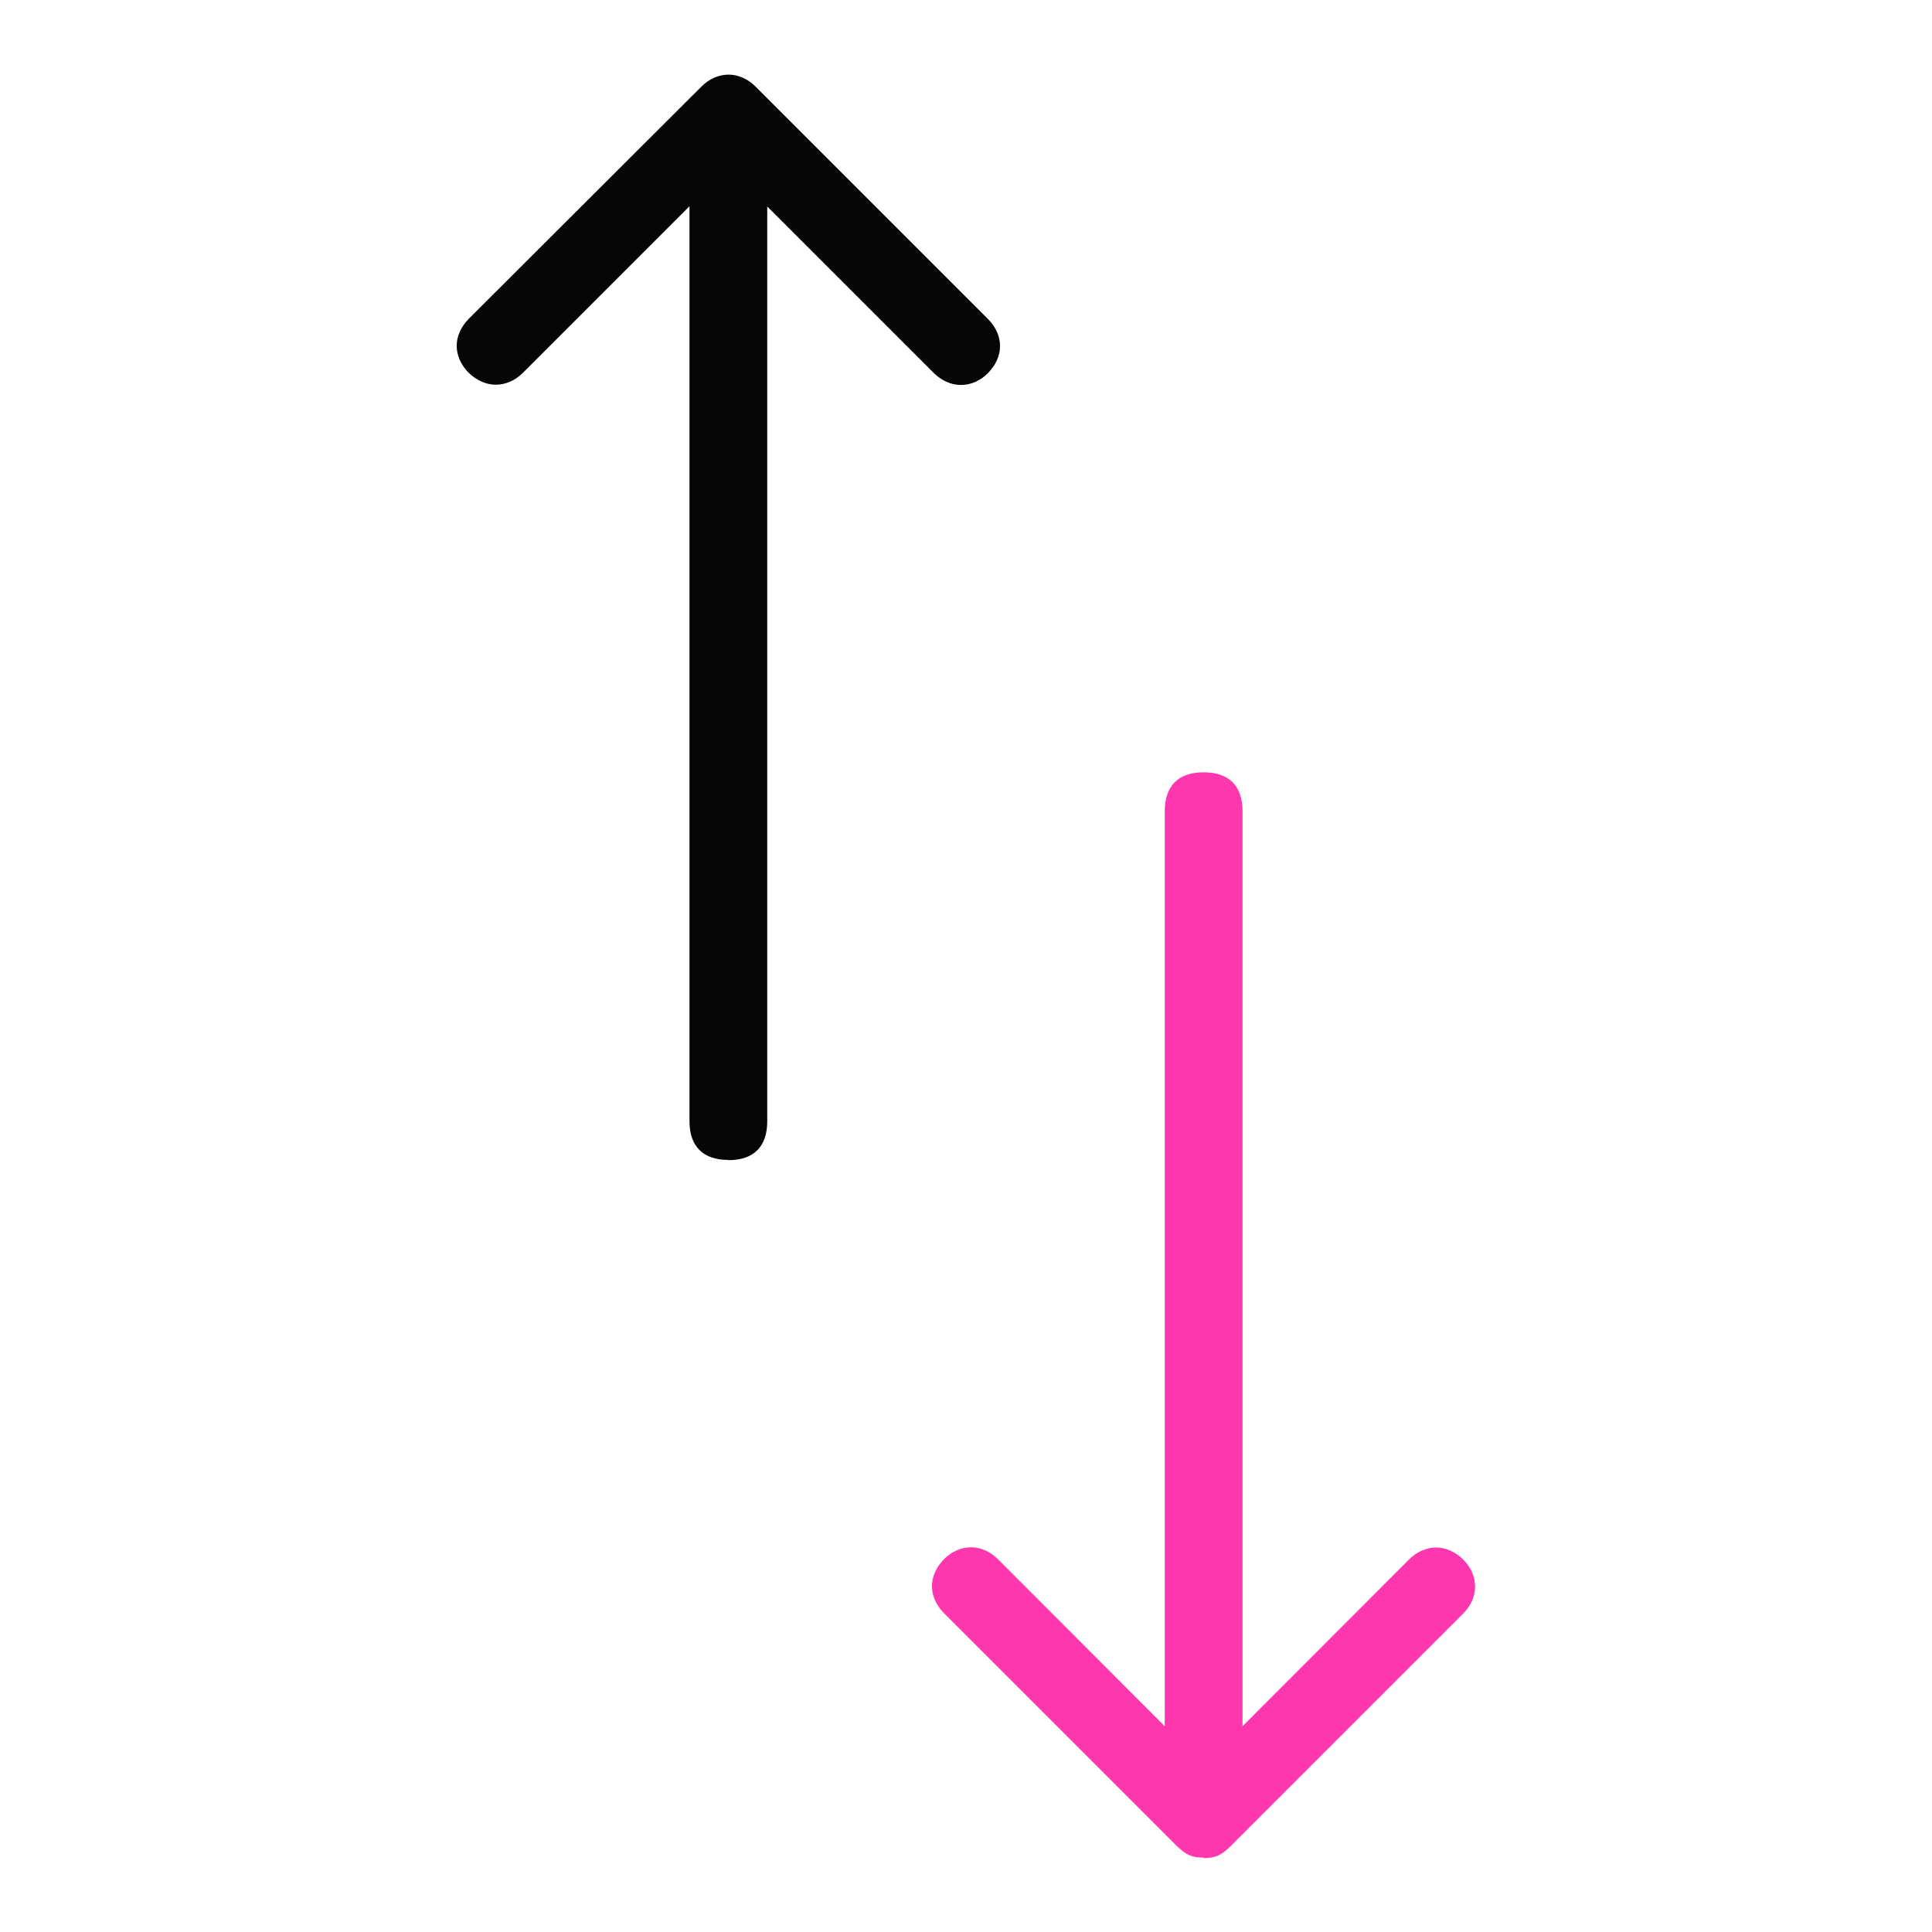 <?xml version="1.0" encoding="utf-8"?>
<svg xmlns="http://www.w3.org/2000/svg" data-name="over under" height="80" id="over_under" viewBox="0 0 80 80" width="80">
  <defs>
    <style>
      .cls-1 {
        fill: #ff37ae;
      }

      .cls-1, .cls-2 {
        stroke-width: 0px;
      }

      .cls-2 {
        fill: #060606;
      }
    </style>
  </defs>
  <path class="cls-1" d="M49.84,76.92c-.48,0-.73-.11-1.12-.49l-9.63-9.63c-.32-.32-.5-.72-.5-1.12s.18-.79.5-1.12c.32-.32.72-.49,1.12-.49s.8.18,1.12.5l6.9,6.91v-37.89c0-1.05.56-1.61,1.61-1.61s1.61.56,1.61,1.61v37.89l6.9-6.91c.32-.32.72-.49,1.12-.49s.8.18,1.12.5.49.71.49,1.12-.18.8-.5,1.12l-9.63,9.63c-.38.38-.63.49-1.12.49Z"/>
  <path class="cls-2" d="M30.16,48.03c-1.05,0-1.61-.56-1.61-1.61V8.54l-6.9,6.9c-.32.32-.72.49-1.12.49s-.8-.18-1.12-.49c-.32-.32-.5-.72-.5-1.12s.18-.79.5-1.12L29.05,3.58c.32-.32.72-.49,1.12-.49s.8.18,1.11.49l9.63,9.63c.32.32.5.72.5,1.12s-.18.79-.5,1.12c-.32.32-.71.49-1.12.49s-.8-.18-1.12-.49l-6.9-6.9v37.88c0,1.05-.56,1.61-1.61,1.61Z"/>
</svg>